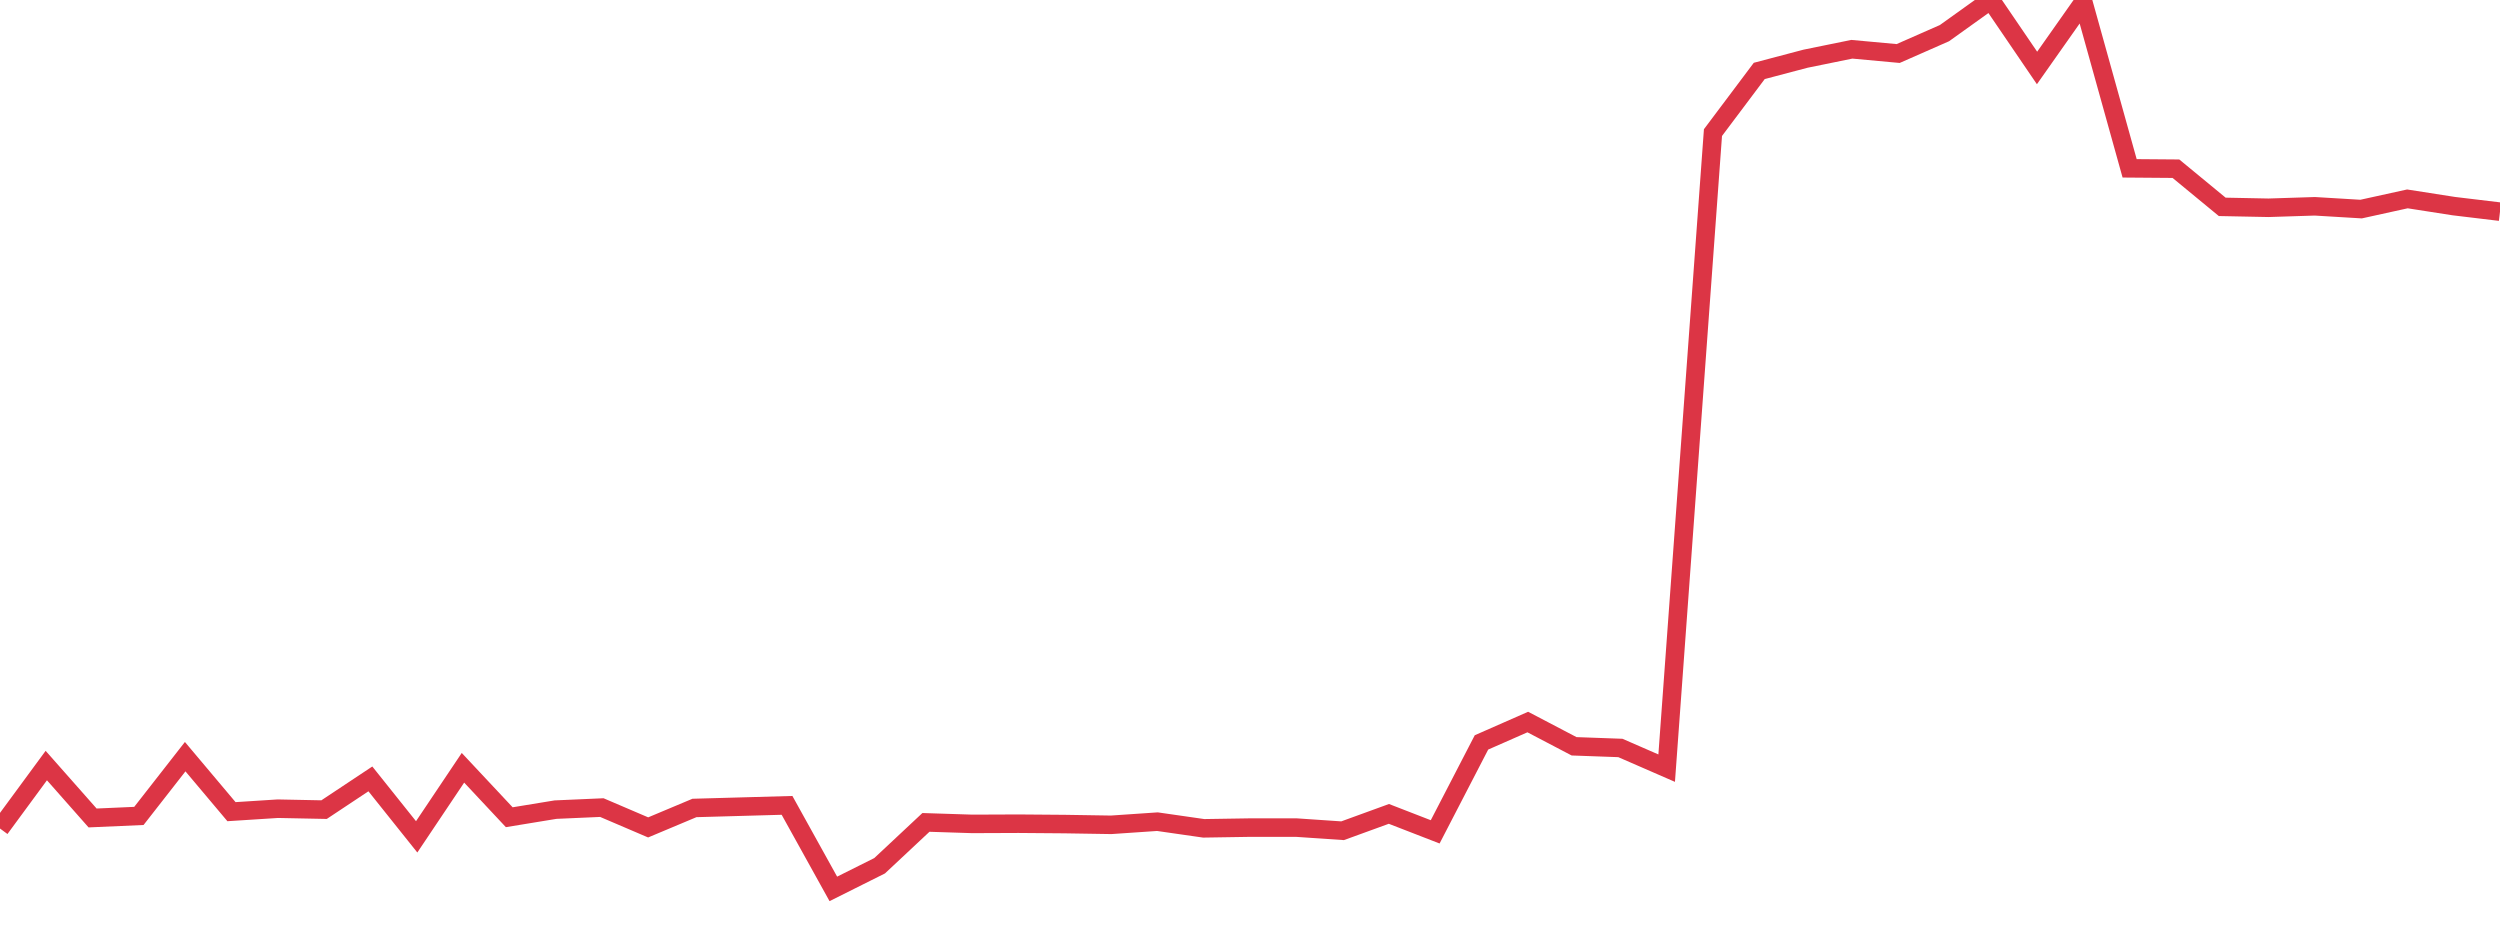 <?xml version="1.0" standalone="no"?>
<!DOCTYPE svg PUBLIC "-//W3C//DTD SVG 1.1//EN" "http://www.w3.org/Graphics/SVG/1.1/DTD/svg11.dtd">
<svg width="135" height="50" viewBox="0 0 135 50" preserveAspectRatio="none" class="sparkline" xmlns="http://www.w3.org/2000/svg"
xmlns:xlink="http://www.w3.org/1999/xlink"><path  class="sparkline--line" d="M 0 44.74 L 0 44.74 L 2.5 41.34 L 5 44.17 L 7.5 44.06 L 10 40.86 L 12.5 43.83 L 15 43.67 L 17.5 43.72 L 20 42.06 L 22.5 45.19 L 25 41.46 L 27.5 44.13 L 30 43.72 L 32.5 43.61 L 35 44.68 L 37.5 43.63 L 40 43.56 L 42.5 43.49 L 45 48 L 47.5 46.75 L 50 44.41 L 52.5 44.49 L 55 44.48 L 57.5 44.5 L 60 44.54 L 62.5 44.37 L 65 44.73 L 67.5 44.69 L 70 44.69 L 72.5 44.86 L 75 43.95 L 77.5 44.92 L 80 40.09 L 82.5 38.99 L 85 40.3 L 87.5 40.39 L 90 41.48 L 92.5 7.16 L 95 3.83 L 97.5 3.17 L 100 2.66 L 102.5 2.89 L 105 1.79 L 107.5 0 L 110 3.67 L 112.5 0.12 L 115 9.09 L 117.5 9.11 L 120 11.17 L 122.5 11.22 L 125 11.14 L 127.5 11.29 L 130 10.74 L 132.5 11.13 L 135 11.43" fill="none" stroke-width="1" stroke="#dc3545"></path></svg>